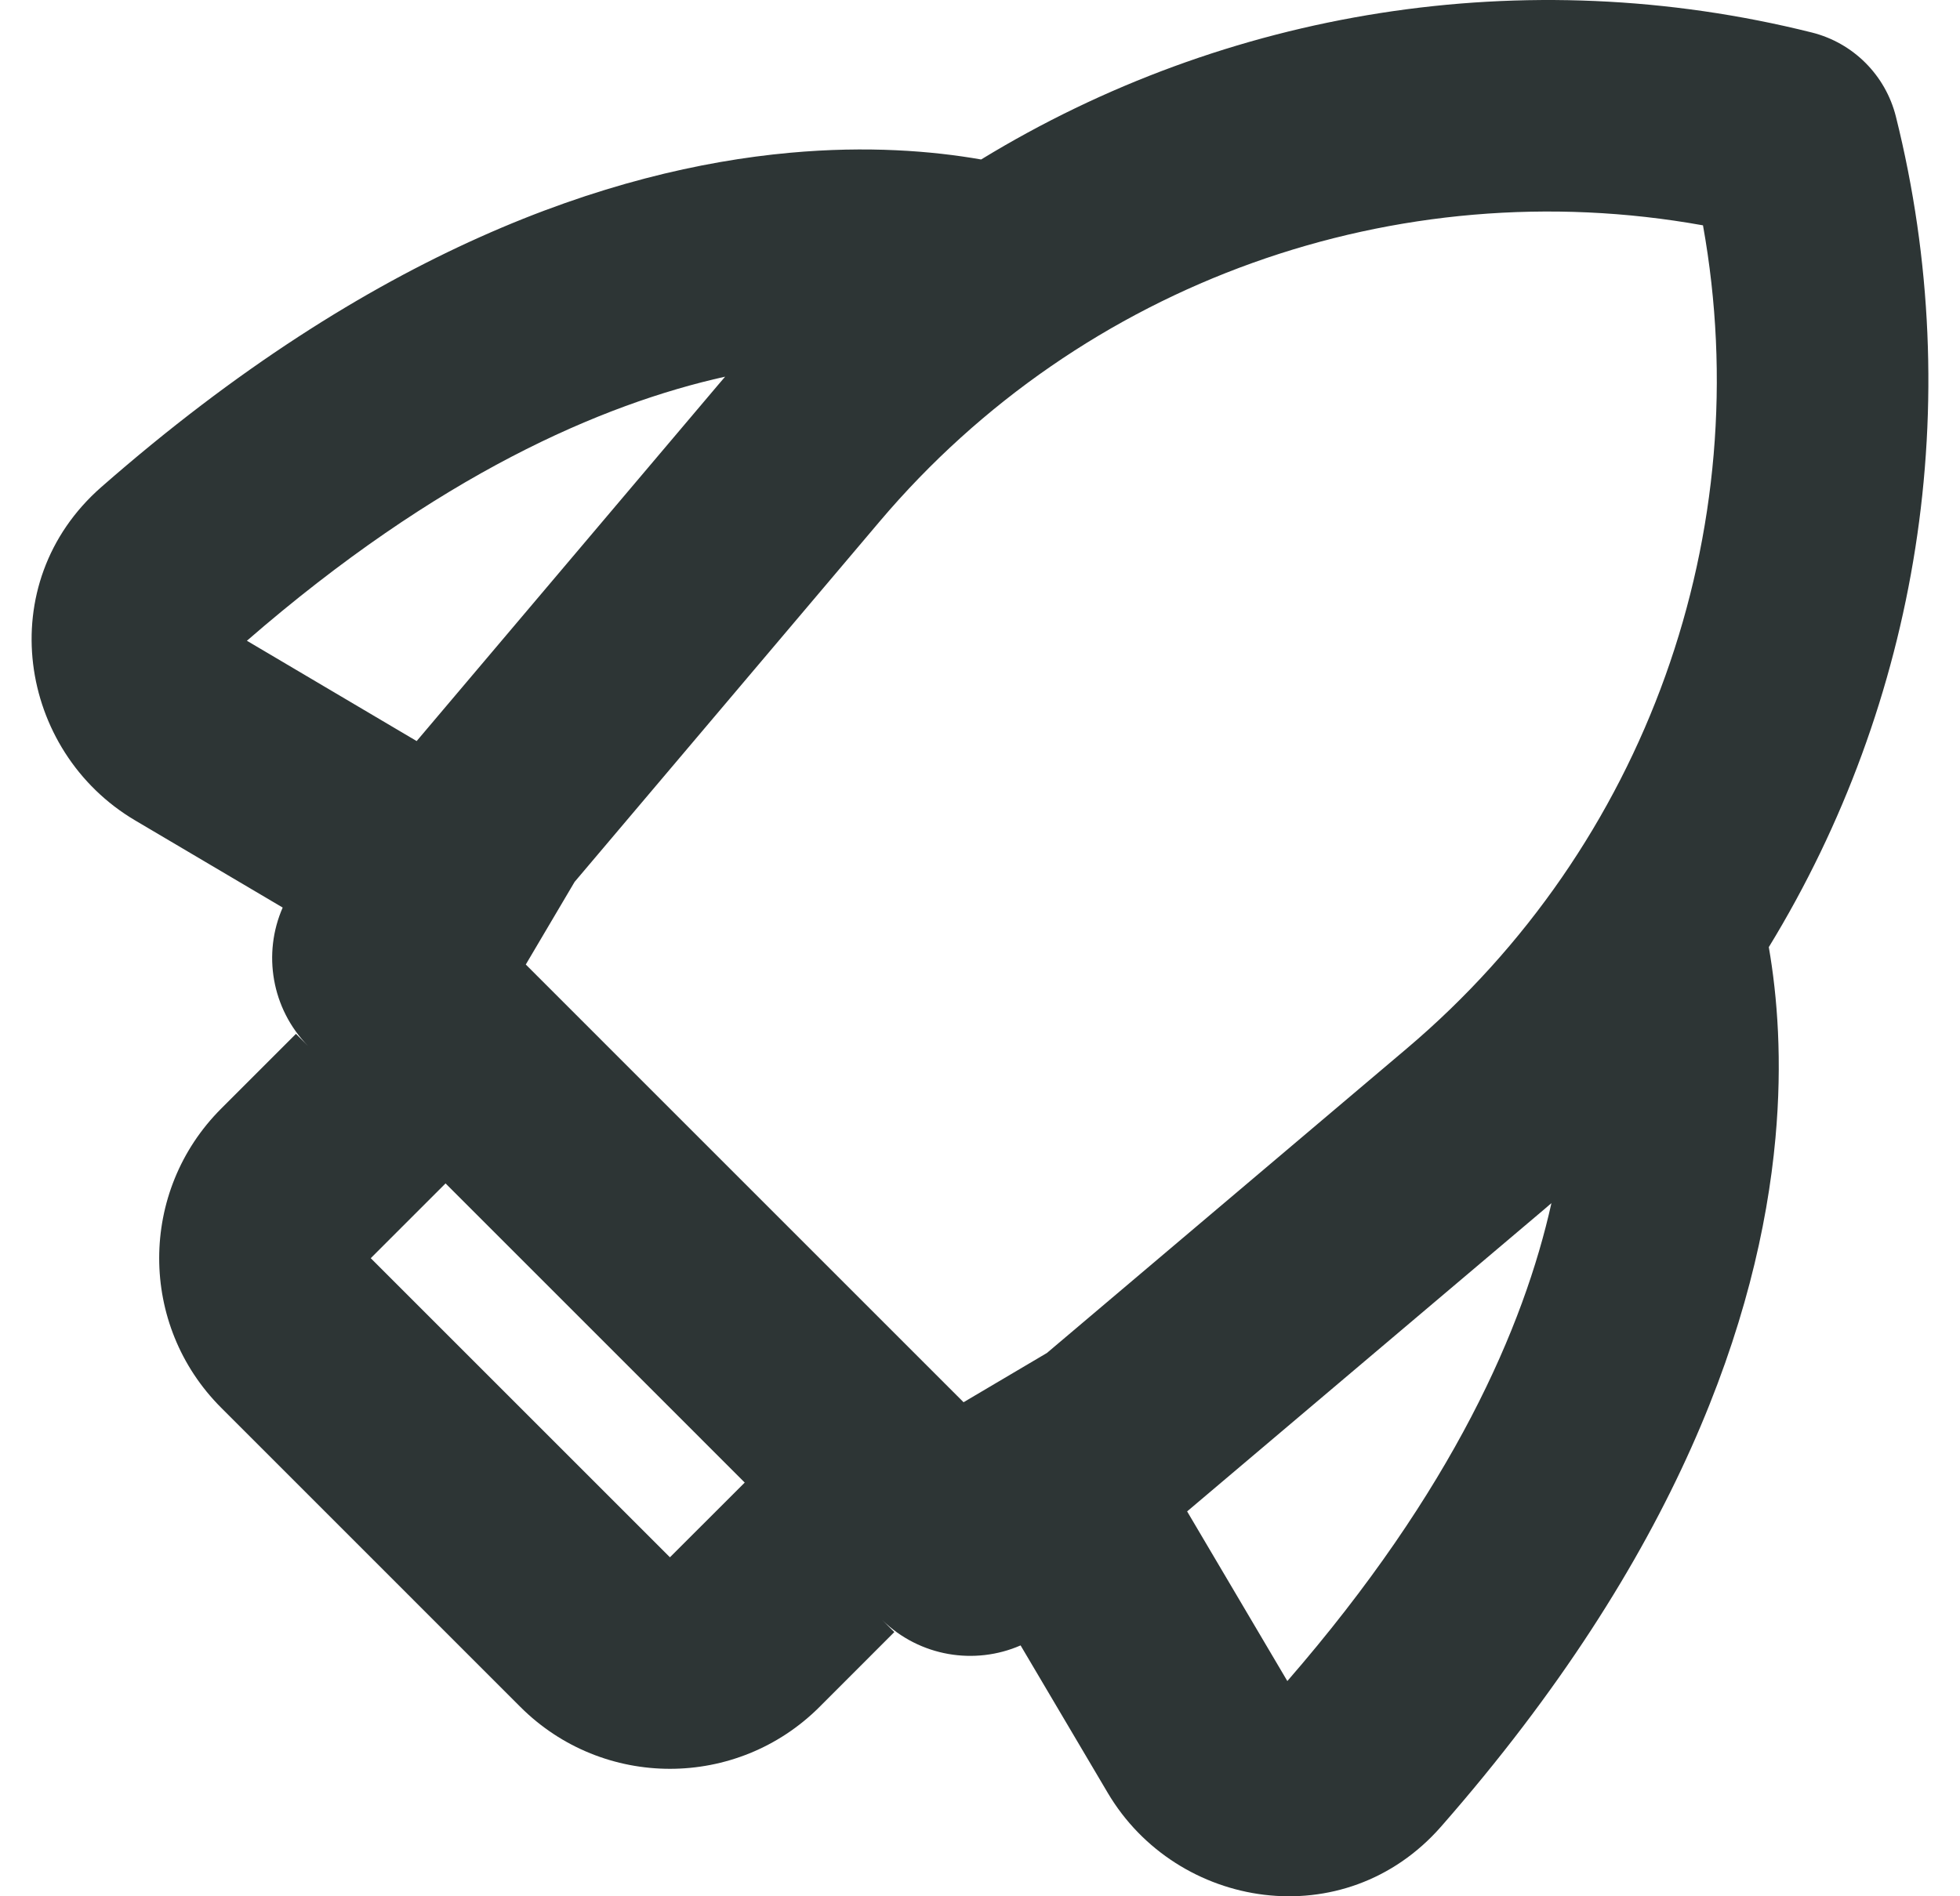 <svg width="31" height="30" viewBox="0 0 31 30" fill="none" xmlns="http://www.w3.org/2000/svg">
<path fill-rule="evenodd" clip-rule="evenodd" d="M13.912 8.251C17.12 4.459 22.093 2.694 26.935 3.565C27.806 8.407 26.041 13.38 22.25 16.588L16.558 21.405L15.24 22.184L8.316 15.259L9.088 13.952L13.912 8.251ZM6.59 11.724L11.358 6.089C11.395 6.046 11.432 6.002 11.469 5.959C9.514 6.394 6.928 7.513 3.905 10.137L6.59 11.724ZM15.518 2.523C19.389 0.159 24.112 -0.622 28.656 0.514C29.311 0.678 29.822 1.189 29.986 1.844C31.122 6.389 30.341 11.113 27.976 14.984C28.111 15.761 28.193 16.782 28.081 18.007C27.823 20.833 26.55 24.61 22.793 28.897C21.268 30.637 18.613 30.213 17.52 28.363L16.142 26.031C15.416 26.348 14.546 26.208 13.954 25.63L14.145 25.82L12.962 27.004C11.655 28.31 9.537 28.31 8.23 27.004L3.498 22.271C2.191 20.965 2.191 18.846 3.498 17.539L4.681 16.356L4.871 16.547C4.293 15.954 4.153 15.084 4.471 14.358L2.137 12.979C0.287 11.886 -0.137 9.23 1.603 7.705C5.89 3.948 9.667 2.675 12.492 2.417C13.719 2.305 14.741 2.387 15.518 2.523ZM7.047 18.722L5.864 19.905L10.596 24.637L11.779 23.455L7.047 18.722ZM18.776 23.911L20.361 26.595C22.984 23.574 24.103 20.988 24.538 19.034C24.496 19.07 24.454 19.107 24.411 19.143L18.776 23.911Z" fill="#2D3535"/>
</svg>
